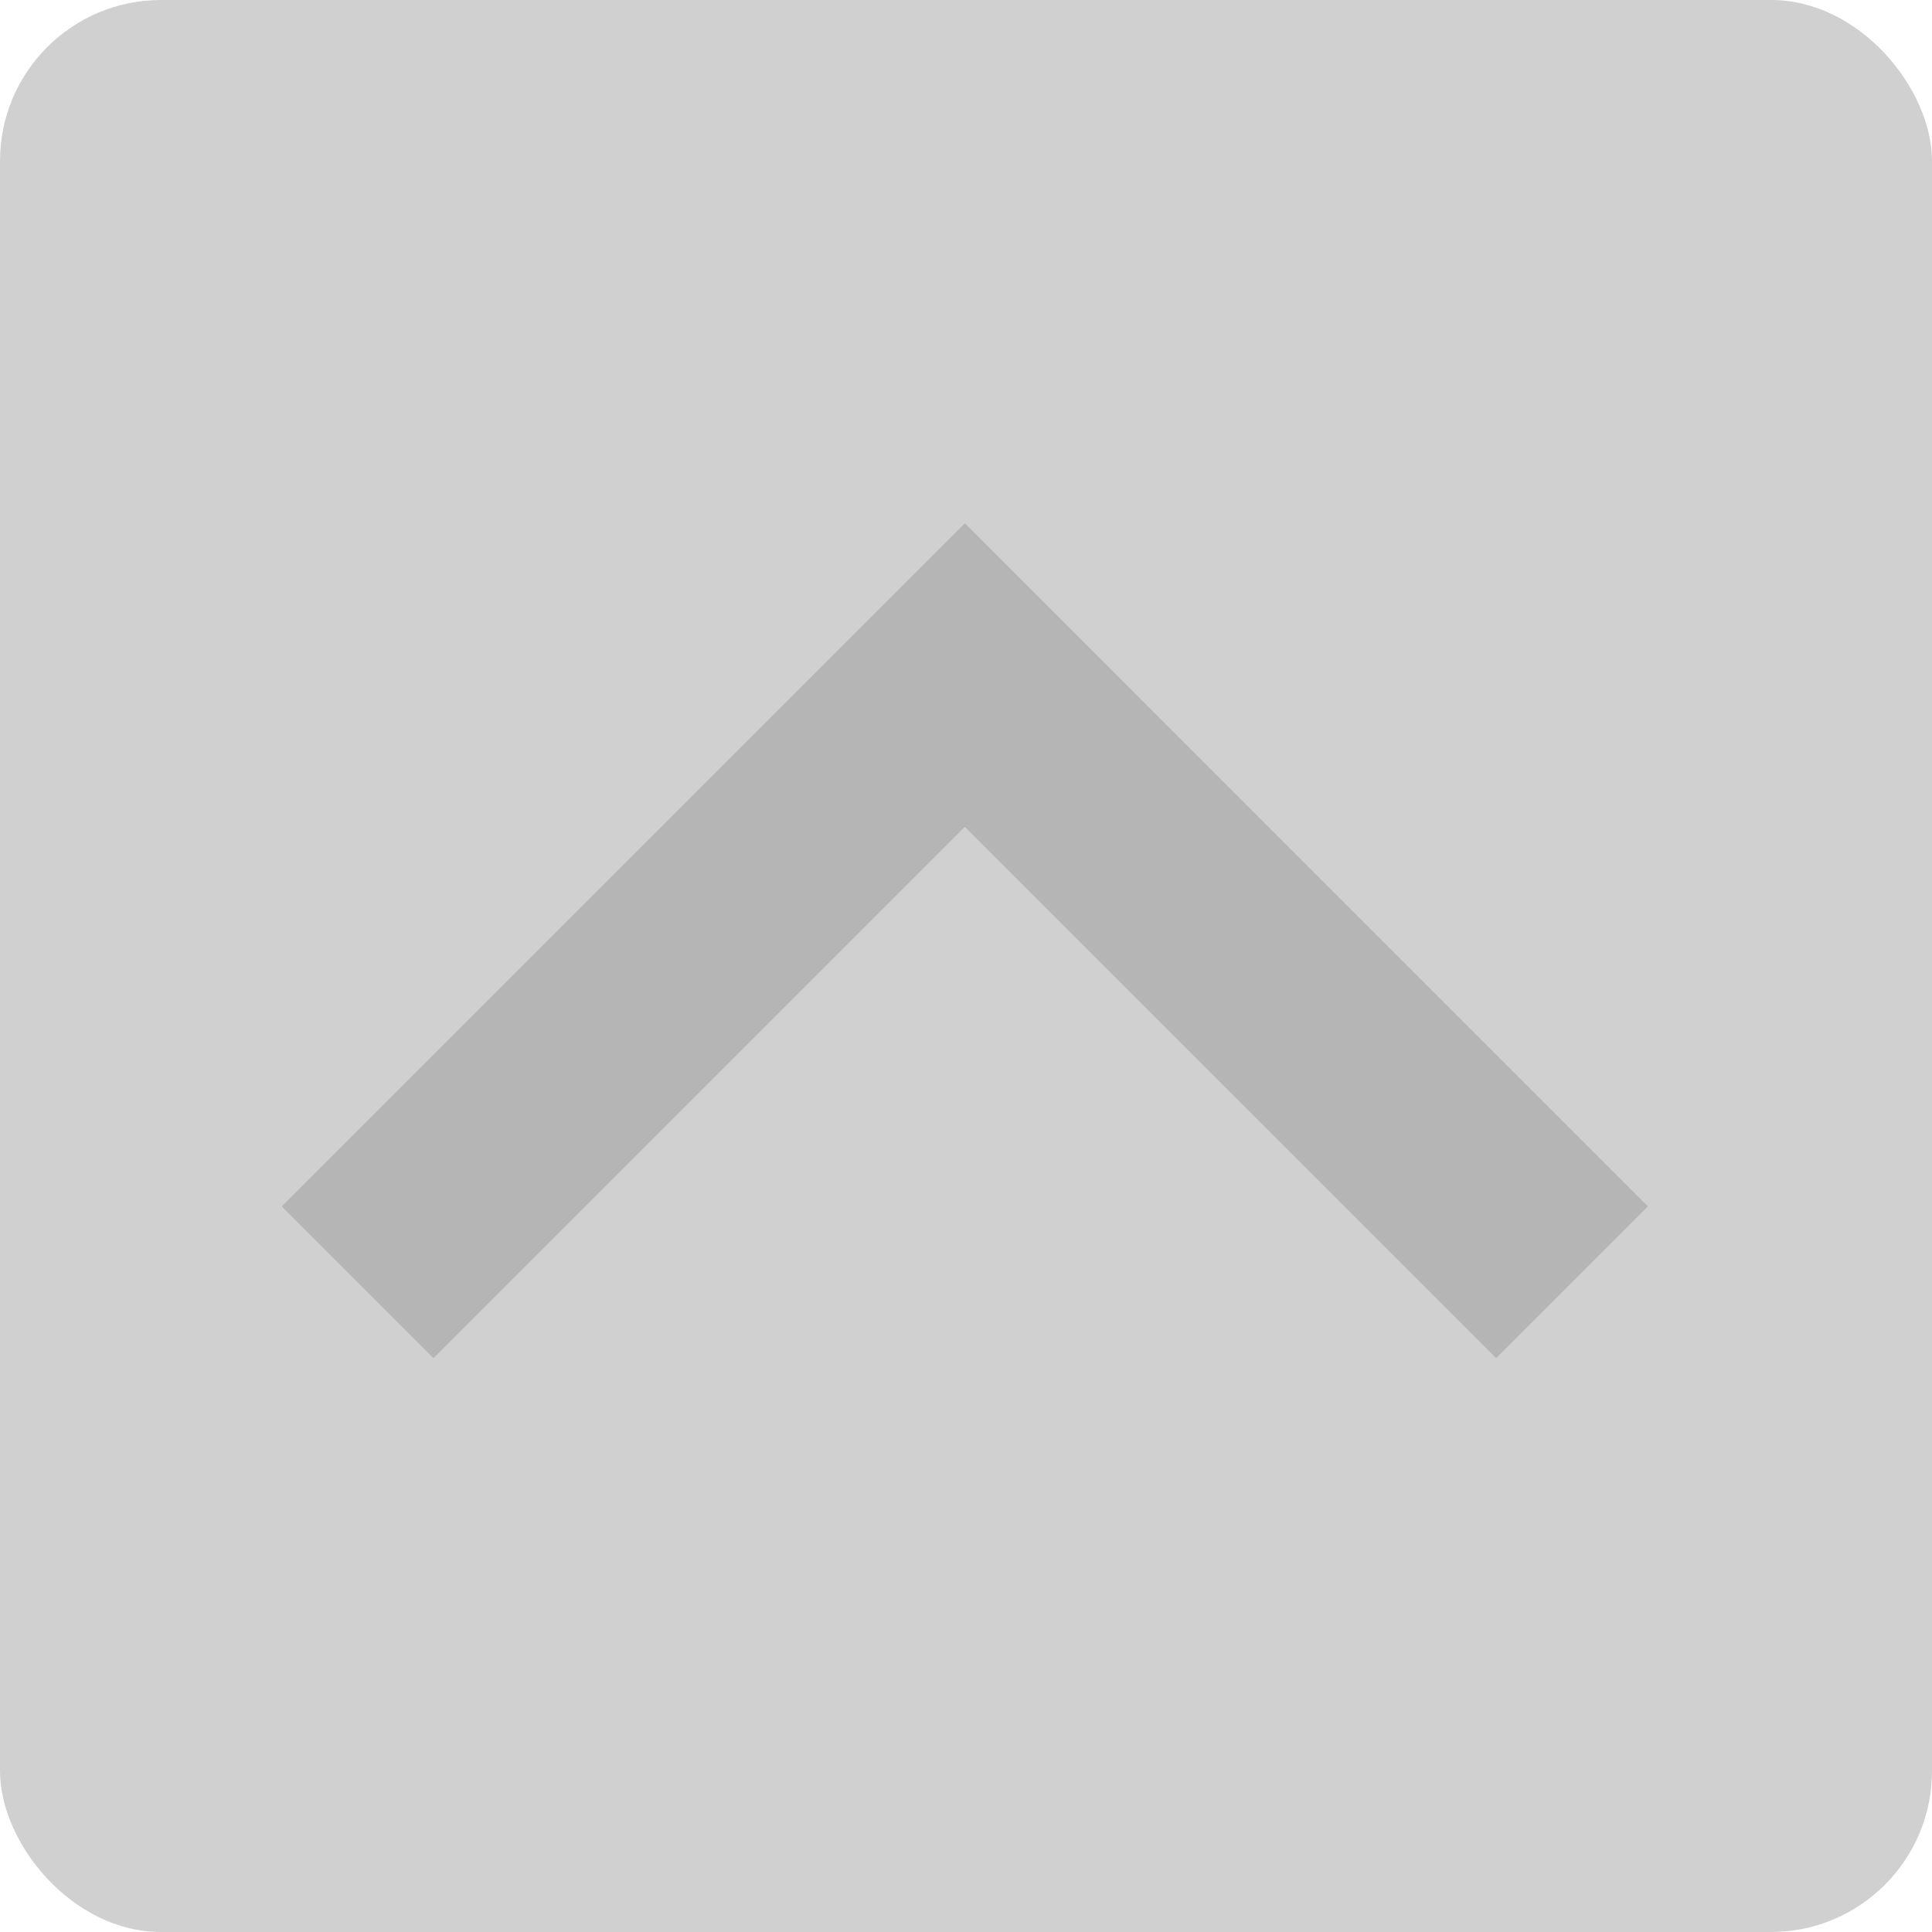 <svg width="48" height="48" viewBox="0 0 48 48" fill="none" xmlns="http://www.w3.org/2000/svg">
<rect width="48" height="48" rx="4" fill="#898989" fill-opacity="0.4"/>
<path fill-rule="evenodd" clip-rule="evenodd" d="M37.17 33.742L40.941 29.971L27.742 16.771L23.971 13L23.971 13L7 29.971L10.771 33.742L23.971 20.543L37.17 33.742Z" fill="#9A9A9A" fill-opacity="0.5"/>
</svg>
